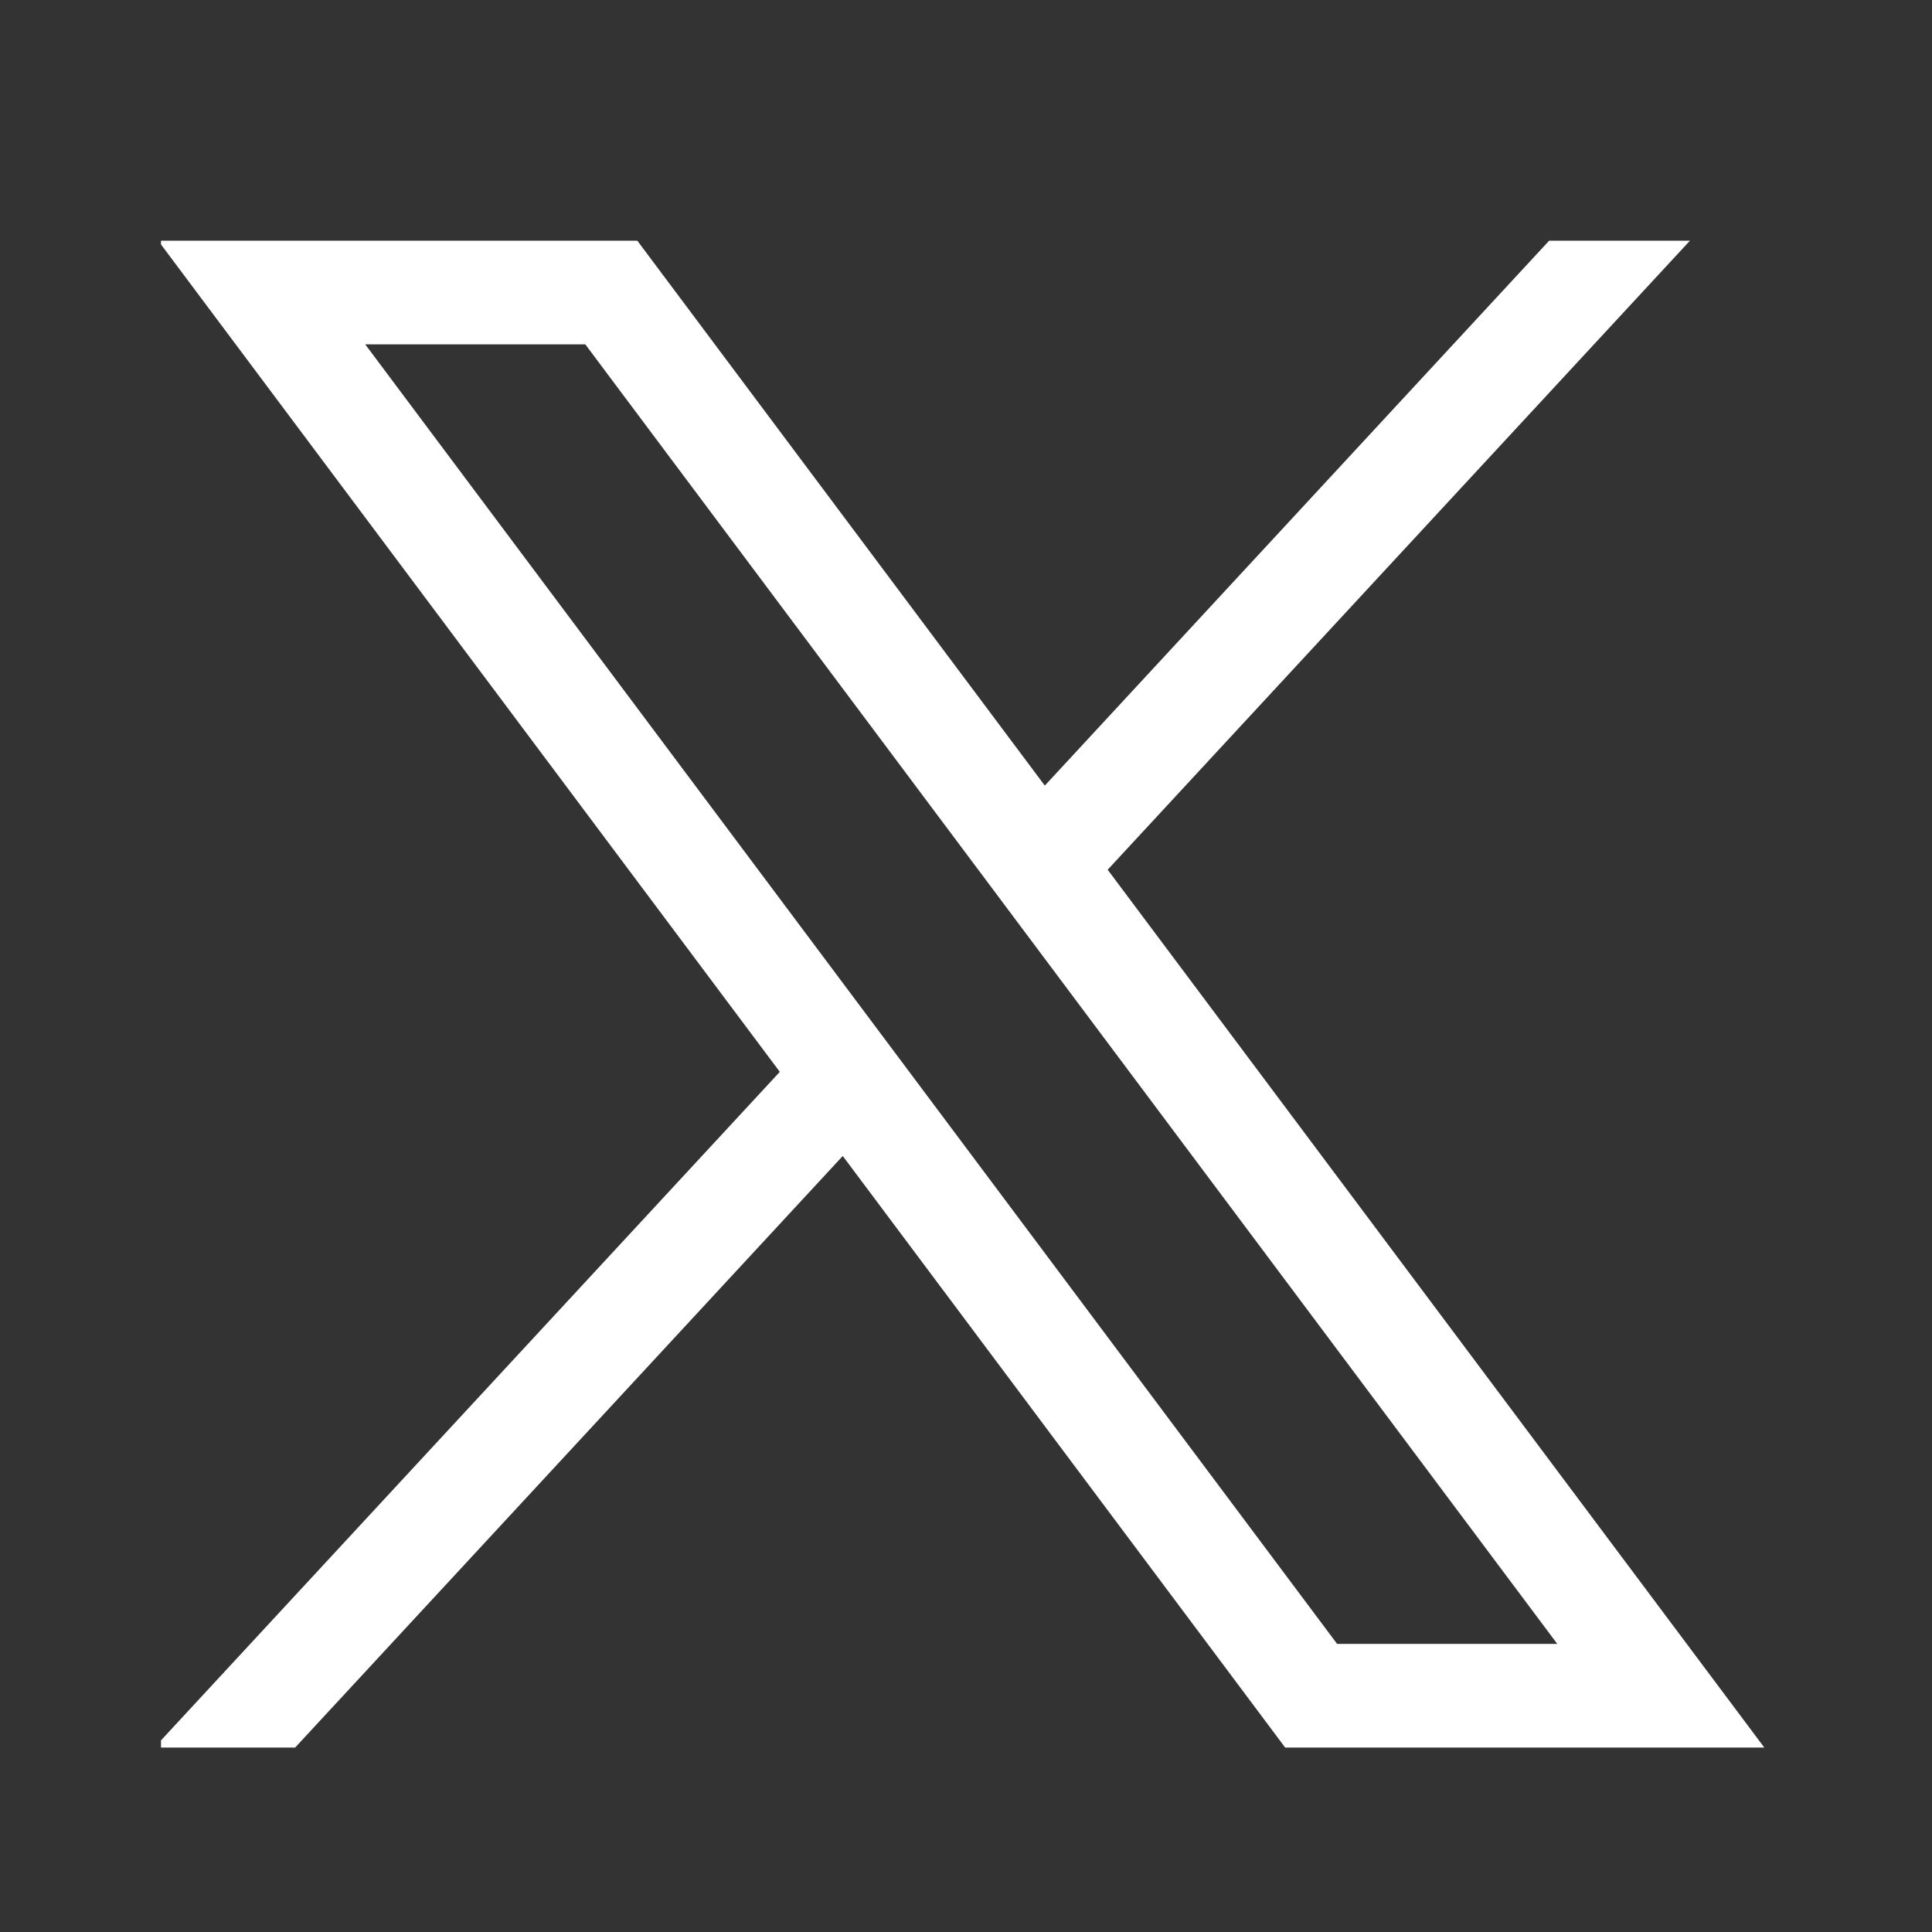 <svg width="24" height="24" viewBox="0 0 24 24" fill="none" xmlns="http://www.w3.org/2000/svg">
<rect x="0" y="0" width="24" height="24" fill="#333333" stroke="none"/>
<g clip-path="url(#clip0_1_110)">
<path d="M1.965 2.99L9.687 13.315L1.917 21.709H3.666L10.469 14.36L15.965 21.709H21.917L13.76 10.804L20.993 2.99H19.244L12.979 9.759L7.917 2.99H1.965ZM4.537 4.278H7.271L19.345 20.421H16.61L4.537 4.278Z" fill="white"/>
</g>
<defs>
<clipPath id="clip0_1_110">
<rect width="20" height="20" fill="white" transform="translate(2 2)"/>
</clipPath>
</defs>
</svg>
